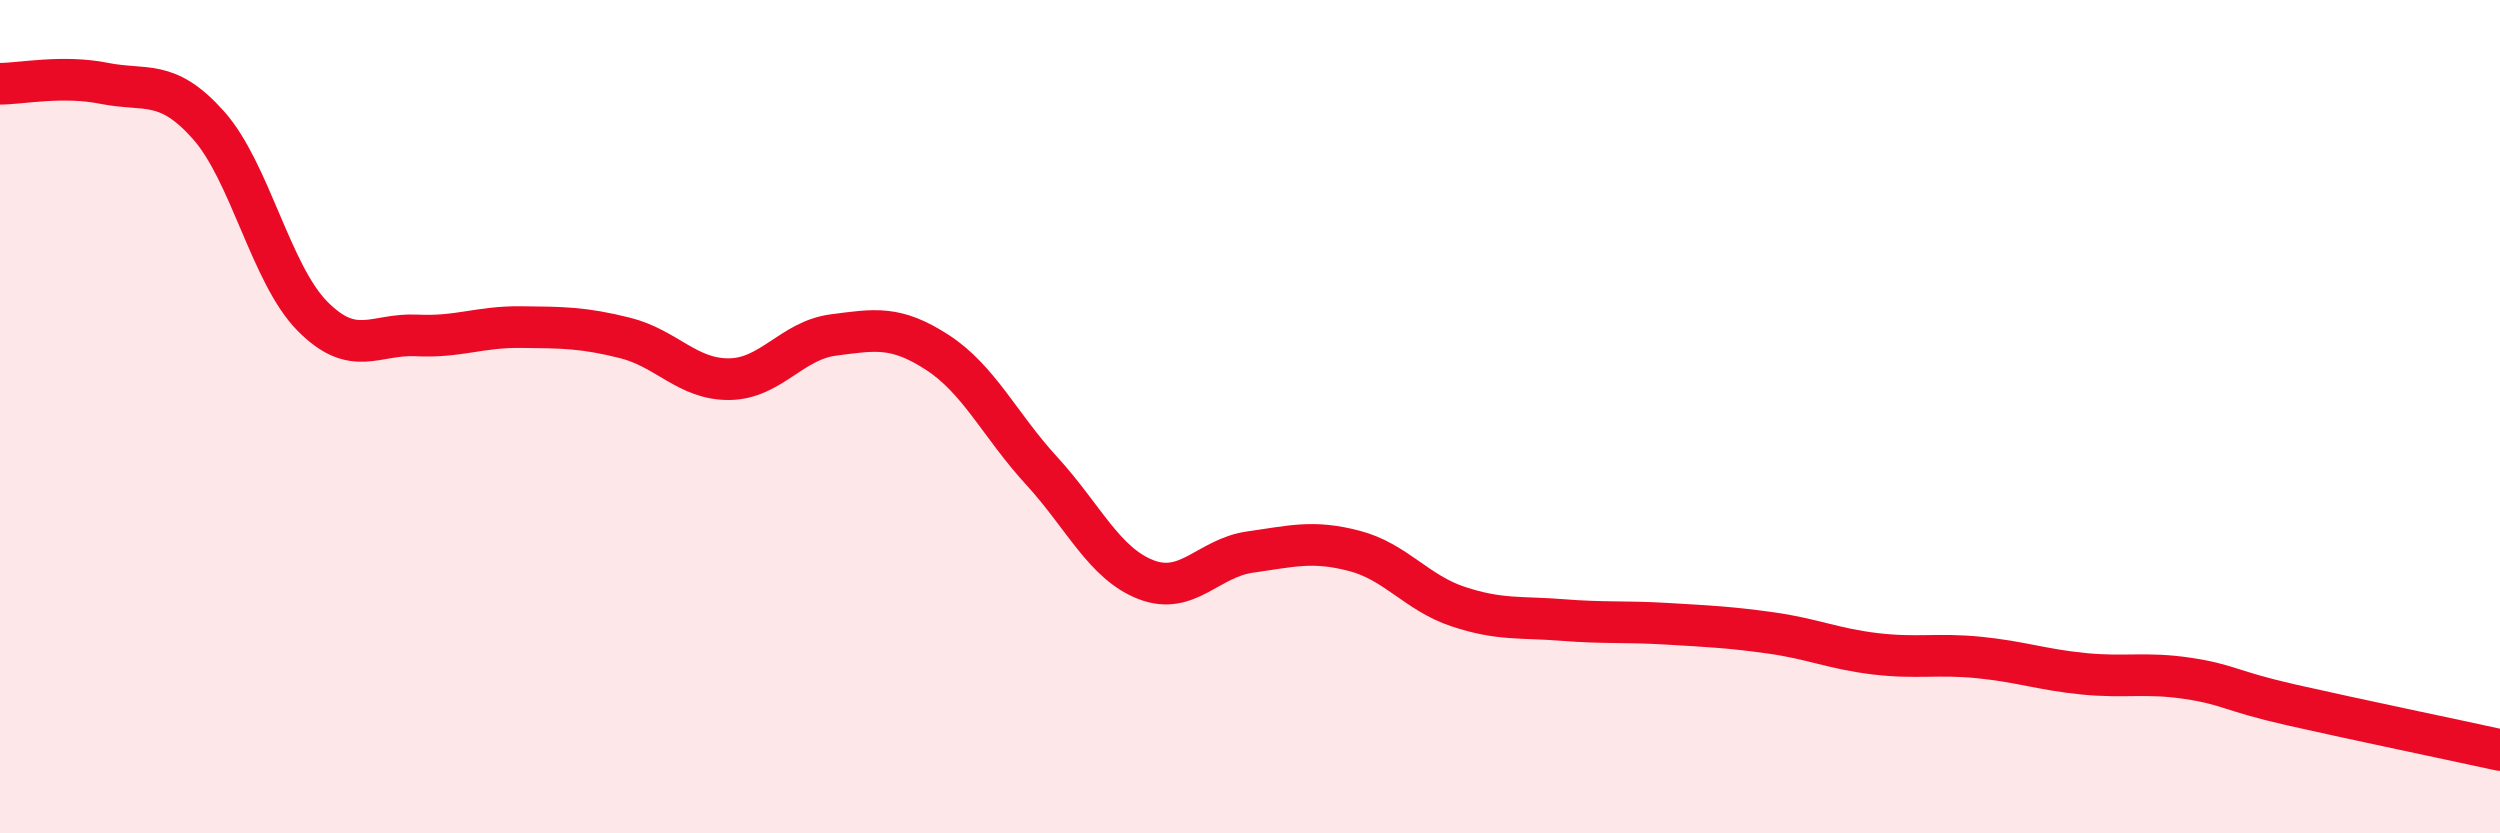 
    <svg width="60" height="20" viewBox="0 0 60 20" xmlns="http://www.w3.org/2000/svg">
      <path
        d="M 0,2.01 C 0.5,2.01 1.5,1.8 2.5,2 C 3.5,2.2 4,1.88 5,3 C 6,4.12 6.5,6.58 7.5,7.59 C 8.5,8.6 9,8 10,8.05 C 11,8.1 11.5,7.84 12.5,7.85 C 13.5,7.86 14,7.86 15,8.11 C 16,8.36 16.5,9.11 17.5,9.1 C 18.5,9.09 19,8.17 20,8.04 C 21,7.91 21.5,7.81 22.5,8.46 C 23.5,9.11 24,10.21 25,11.3 C 26,12.39 26.5,13.52 27.5,13.91 C 28.5,14.3 29,13.39 30,13.25 C 31,13.11 31.5,12.96 32.5,13.22 C 33.5,13.48 34,14.23 35,14.56 C 36,14.89 36.5,14.8 37.5,14.88 C 38.5,14.96 39,14.91 40,14.97 C 41,15.03 41.5,15.05 42.5,15.19 C 43.5,15.33 44,15.57 45,15.69 C 46,15.81 46.5,15.68 47.5,15.78 C 48.5,15.88 49,16.07 50,16.17 C 51,16.27 51.5,16.13 52.5,16.28 C 53.5,16.43 53.5,16.58 55,16.92 C 56.5,17.26 59,17.78 60,18L60 20L0 20Z"
        fill="#EB0A25"
        opacity="0.1"
        stroke-linecap="round"
        stroke-linejoin="round"
      />
      <path
        d="M 0,2.01 C 0.5,2.01 1.5,1.8 2.5,2 C 3.5,2.2 4,1.88 5,3 C 6,4.12 6.5,6.58 7.5,7.59 C 8.5,8.6 9,8 10,8.05 C 11,8.1 11.5,7.84 12.5,7.85 C 13.5,7.86 14,7.86 15,8.11 C 16,8.36 16.5,9.11 17.5,9.1 C 18.5,9.09 19,8.17 20,8.04 C 21,7.91 21.5,7.81 22.5,8.46 C 23.5,9.11 24,10.21 25,11.3 C 26,12.39 26.5,13.52 27.5,13.91 C 28.5,14.3 29,13.39 30,13.25 C 31,13.11 31.5,12.96 32.5,13.22 C 33.5,13.48 34,14.23 35,14.56 C 36,14.89 36.5,14.8 37.5,14.88 C 38.5,14.96 39,14.91 40,14.97 C 41,15.03 41.5,15.05 42.5,15.19 C 43.5,15.33 44,15.57 45,15.69 C 46,15.81 46.5,15.68 47.5,15.78 C 48.5,15.88 49,16.07 50,16.17 C 51,16.27 51.5,16.13 52.5,16.28 C 53.5,16.43 53.5,16.58 55,16.92 C 56.5,17.26 59,17.78 60,18"
        stroke="#EB0A25"
        stroke-width="1"
        fill="none"
        stroke-linecap="round"
        stroke-linejoin="round"
      />
    </svg>
  